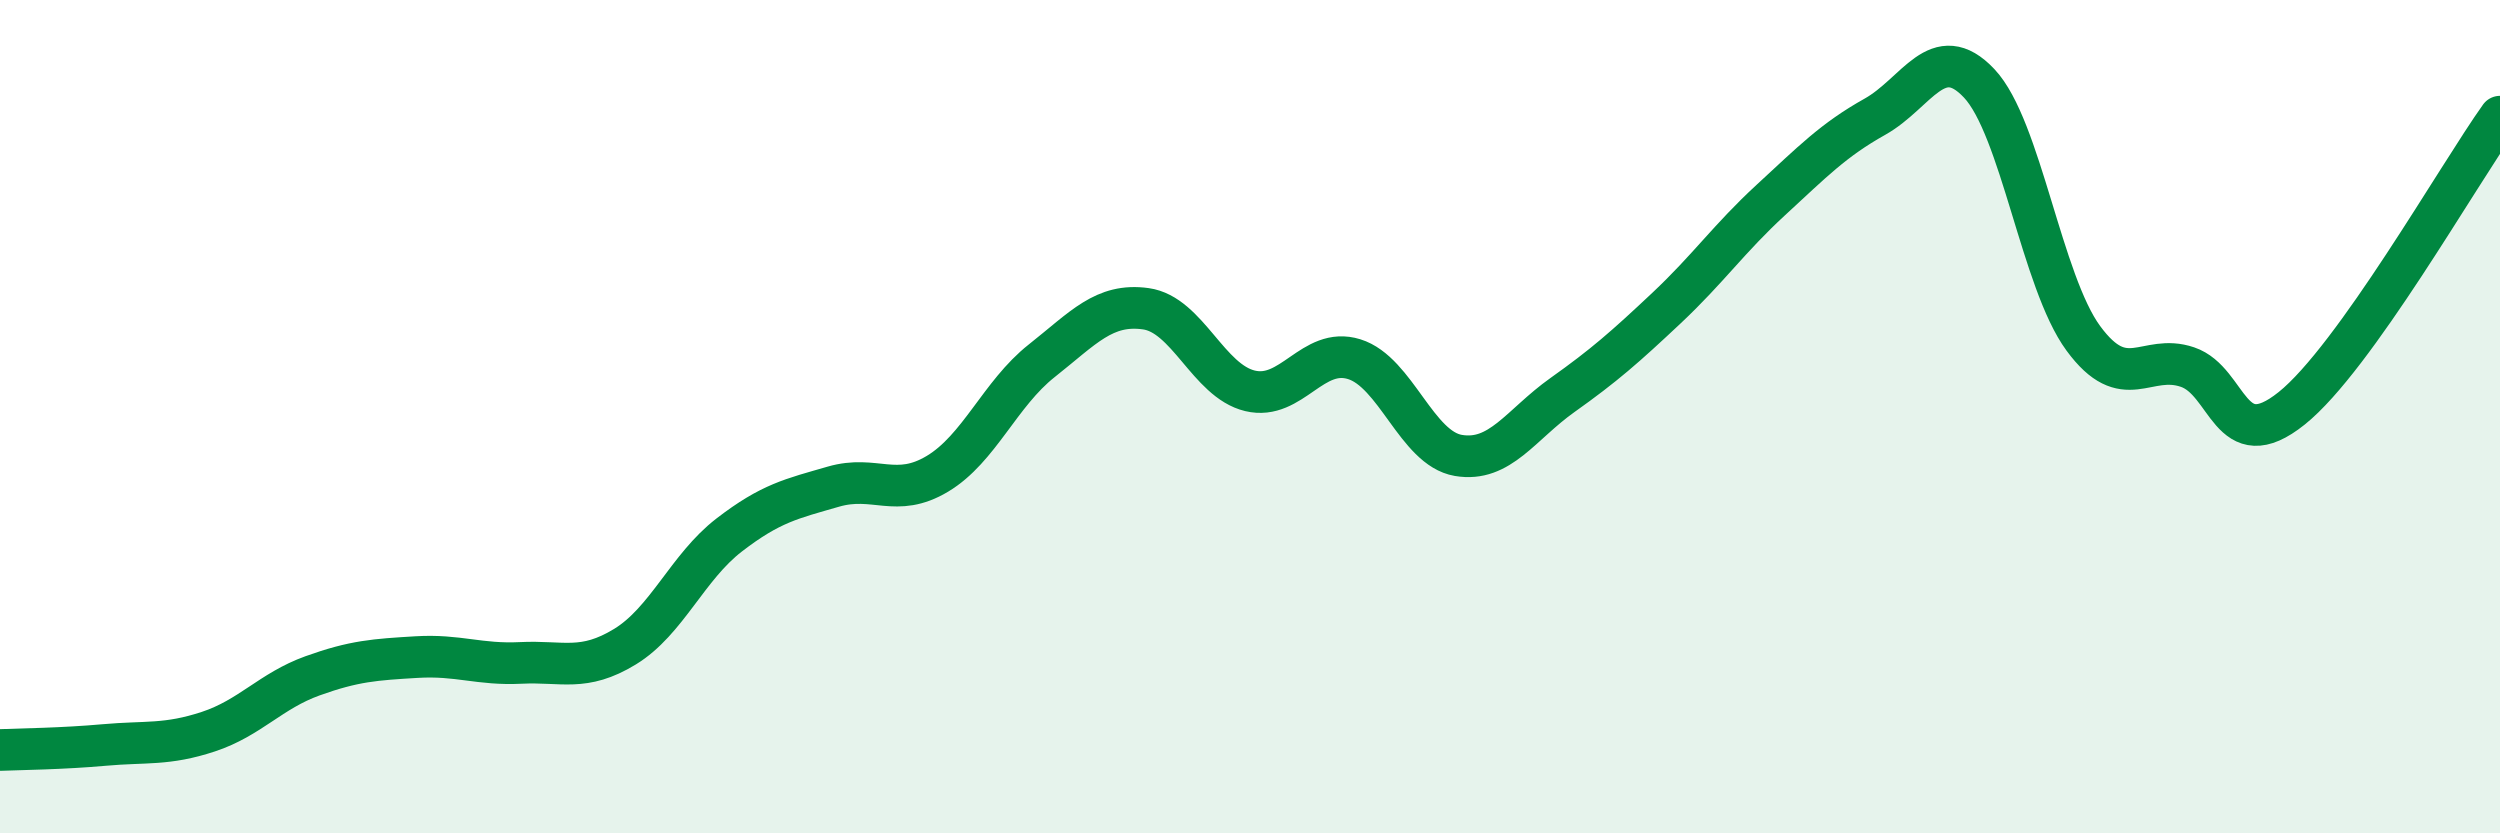 
    <svg width="60" height="20" viewBox="0 0 60 20" xmlns="http://www.w3.org/2000/svg">
      <path
        d="M 0,18 C 0.5,17.98 1.5,17.97 2.5,17.88 C 3.5,17.79 4,17.89 5,17.56 C 6,17.23 6.5,16.58 7.5,16.22 C 8.5,15.86 9,15.83 10,15.77 C 11,15.71 11.5,15.96 12.5,15.91 C 13.5,15.86 14,16.13 15,15.52 C 16,14.91 16.5,13.61 17.5,12.84 C 18.5,12.07 19,11.97 20,11.68 C 21,11.39 21.5,11.97 22.5,11.37 C 23.5,10.77 24,9.45 25,8.66 C 26,7.87 26.5,7.27 27.5,7.41 C 28.5,7.55 29,9.14 30,9.38 C 31,9.62 31.5,8.31 32.5,8.62 C 33.5,8.93 34,10.76 35,10.93 C 36,11.1 36.5,10.19 37.5,9.48 C 38.5,8.77 39,8.33 40,7.39 C 41,6.45 41.5,5.72 42.5,4.8 C 43.5,3.88 44,3.36 45,2.8 C 46,2.24 46.5,0.94 47.5,2 C 48.5,3.06 49,6.76 50,8.12 C 51,9.48 51.5,8.47 52.5,8.81 C 53.5,9.15 53.5,11 55,9.8 C 56.5,8.6 59,4.2 60,2.8L60 20L0 20Z"
        fill="#008740"
        opacity="0.1"
        stroke-linecap="round"
        stroke-linejoin="round"
      />
      <path
        d="M 0,18 C 0.5,17.98 1.5,17.97 2.5,17.88 C 3.5,17.79 4,17.89 5,17.56 C 6,17.23 6.5,16.58 7.5,16.22 C 8.5,15.86 9,15.83 10,15.77 C 11,15.71 11.5,15.96 12.5,15.91 C 13.5,15.86 14,16.13 15,15.52 C 16,14.91 16.5,13.61 17.5,12.84 C 18.5,12.07 19,11.97 20,11.68 C 21,11.39 21.5,11.97 22.5,11.37 C 23.5,10.77 24,9.45 25,8.66 C 26,7.87 26.5,7.27 27.5,7.41 C 28.5,7.55 29,9.14 30,9.38 C 31,9.62 31.5,8.31 32.5,8.62 C 33.5,8.93 34,10.76 35,10.93 C 36,11.1 36.5,10.19 37.5,9.48 C 38.5,8.77 39,8.33 40,7.39 C 41,6.45 41.5,5.72 42.5,4.8 C 43.5,3.88 44,3.36 45,2.8 C 46,2.24 46.5,0.94 47.5,2 C 48.5,3.06 49,6.76 50,8.12 C 51,9.48 51.5,8.47 52.5,8.81 C 53.5,9.15 53.5,11 55,9.8 C 56.5,8.6 59,4.2 60,2.8"
        stroke="#008740"
        stroke-width="1"
        fill="none"
        stroke-linecap="round"
        stroke-linejoin="round"
      />
    </svg>
  